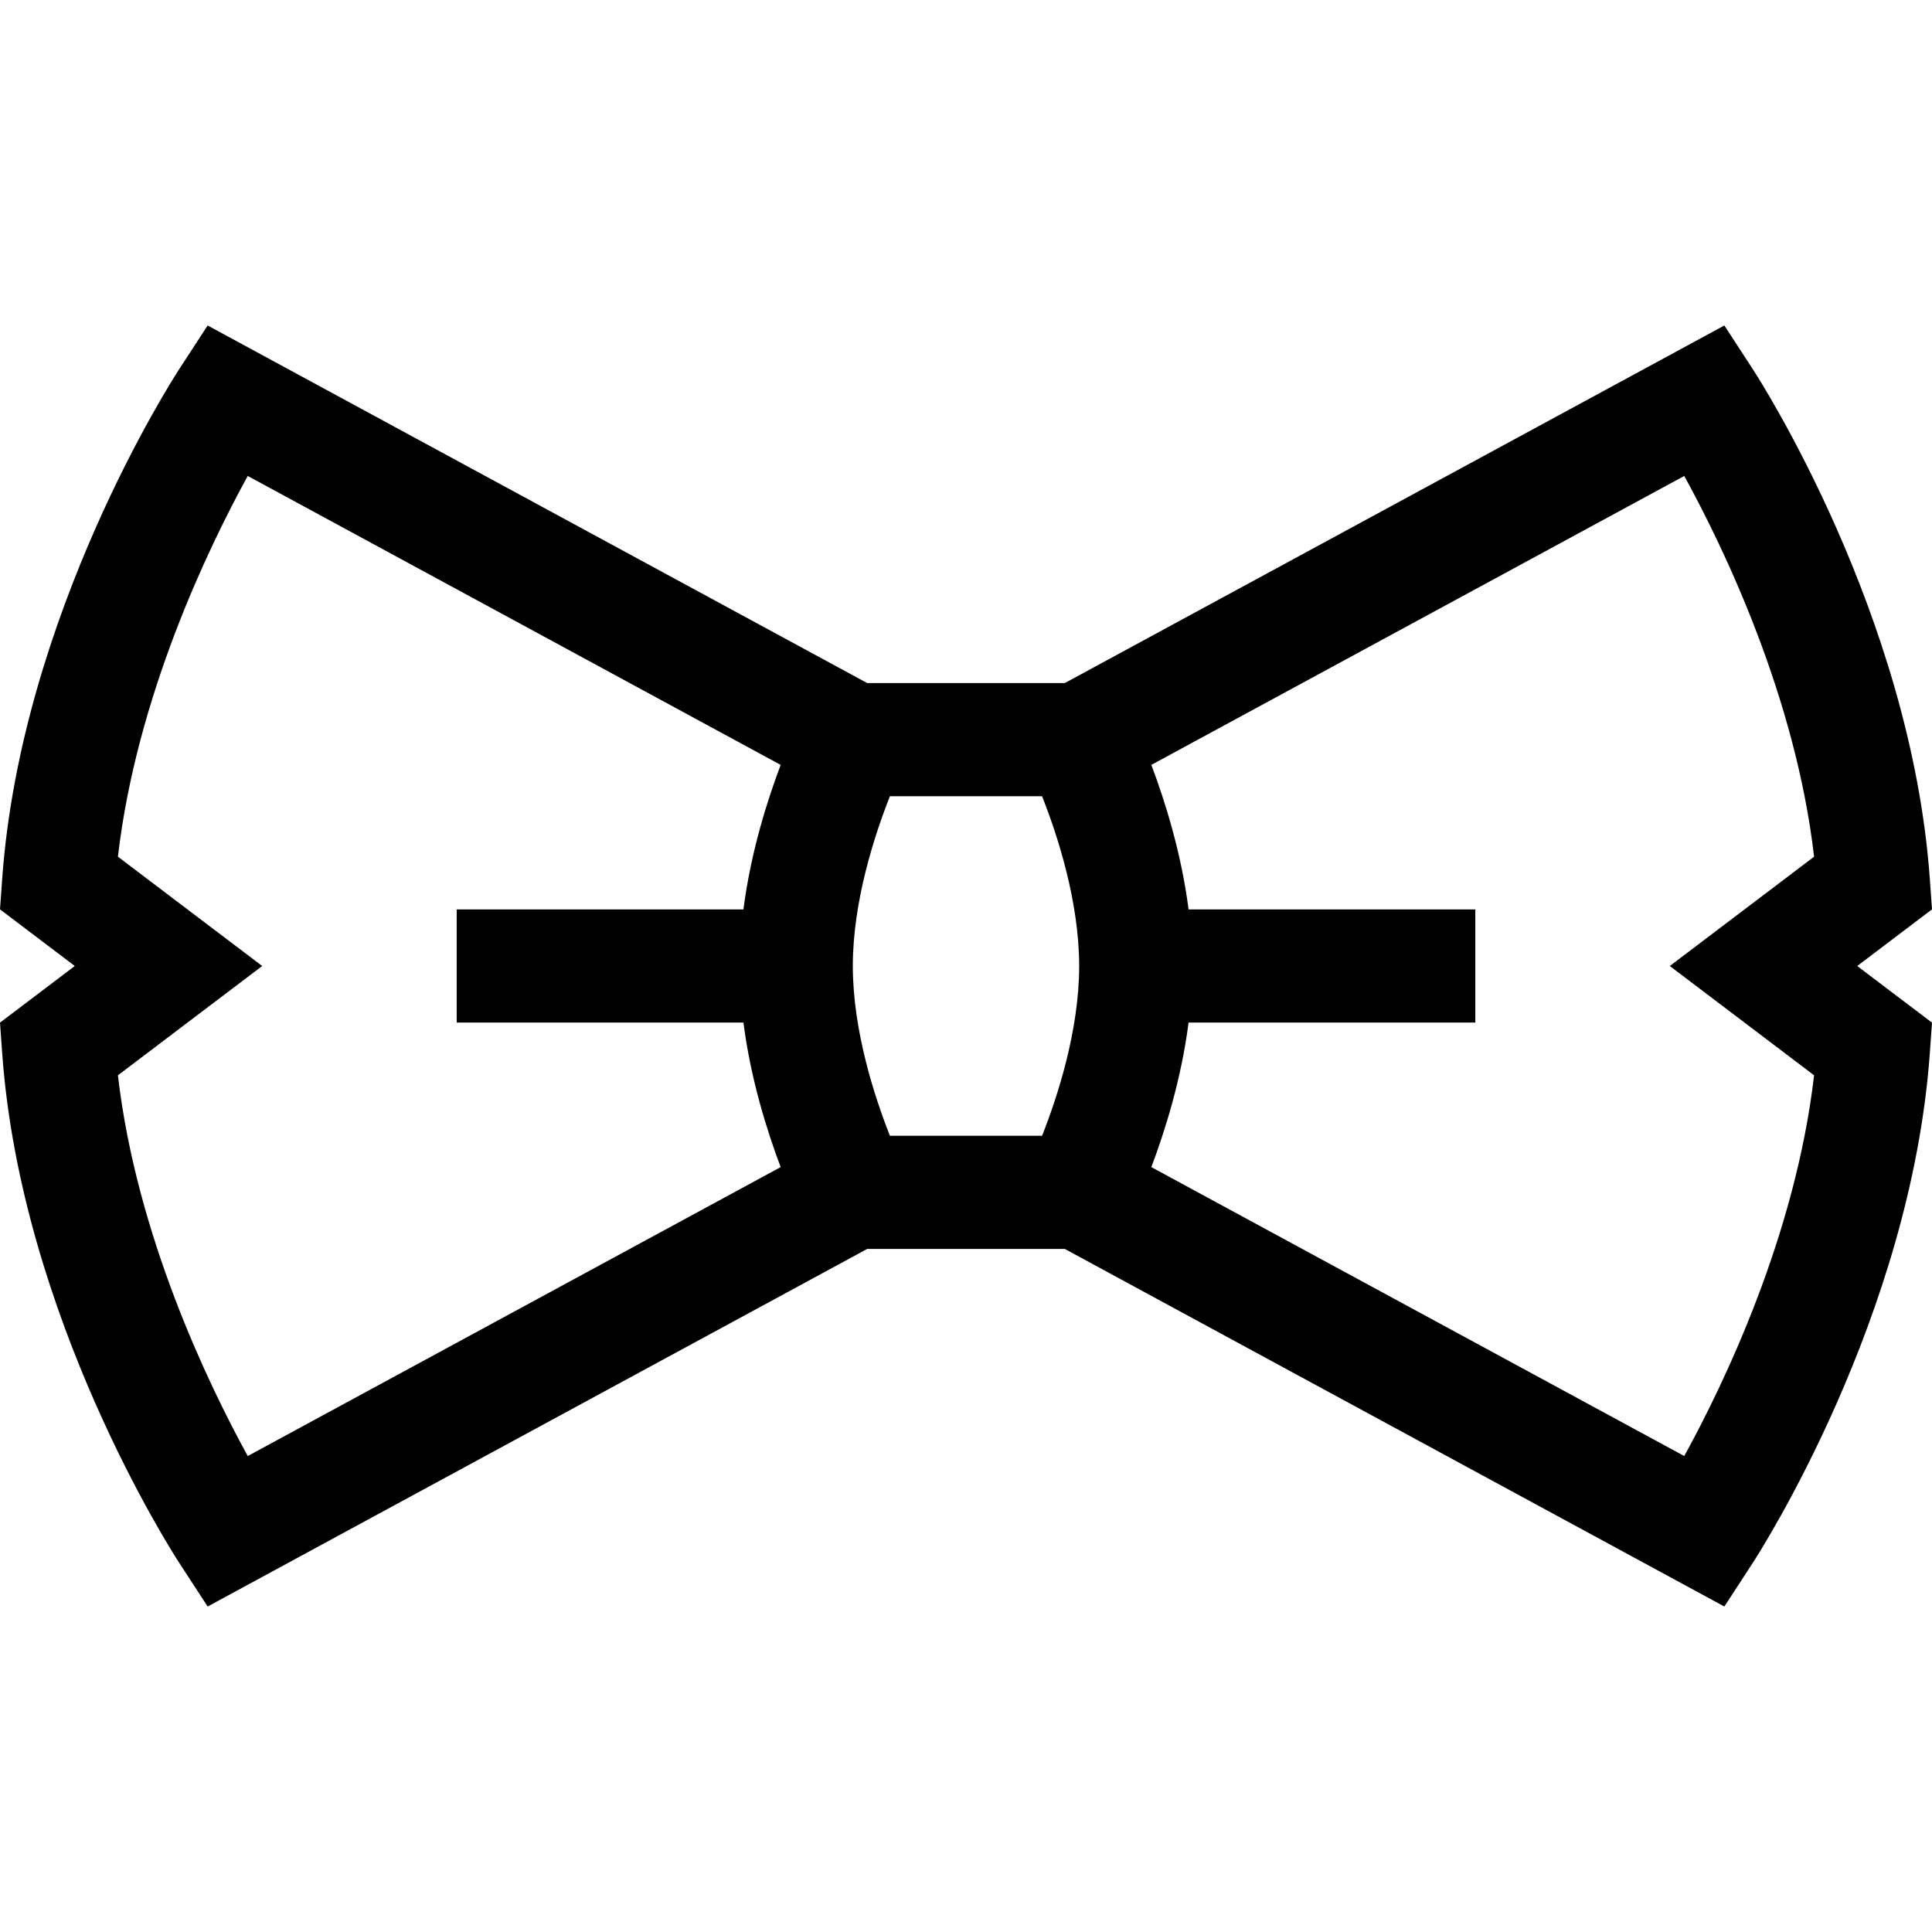 <svg id="Capa_1" enable-background="new 0 0 512.118 512.118" height="512" viewBox="0 0 512.118 512.118" width="512" xmlns="http://www.w3.org/2000/svg"><g><path d="m511.537 232.929c-5.021-70.022-45.2-132.434-46.908-135.056l-7.553-11.597-174.821 94.783h-52.391l-174.822-94.783-7.552 11.597c-1.708 2.623-41.887 65.034-46.908 135.056l-.582 8.116 19.818 15.014-19.818 15.014.582 8.116c5.021 70.022 45.2 132.434 46.908 135.056l7.552 11.597 174.822-94.783h52.391l174.821 94.783 7.553-11.597c1.708-2.623 41.888-65.034 46.908-135.056l.581-8.116-19.818-15.014 19.817-15.014zm-314.474 38.13c1.921 14.972 6.254 28.739 9.87 38.307l-141.264 76.589c-10.454-19.04-29.495-58.488-34.413-100.924l38.244-28.972-38.244-28.972c4.918-42.44 23.961-81.891 34.413-100.924l141.263 76.589c-3.616 9.568-7.948 23.335-9.87 38.307h-76.003v30zm79.165 30h-40.337c-3.978-10.054-9.832-27.779-9.832-45s5.854-34.946 9.832-45h40.336c3.978 10.054 9.832 27.779 9.832 45 0 17.224-5.856 34.952-9.831 45zm204.634-16.028c-4.918 42.439-23.962 81.891-34.412 100.924l-141.264-76.589c3.616-9.568 7.948-23.335 9.87-38.307h76.003v-30h-76.003c-1.921-14.972-6.254-28.739-9.87-38.307l141.263-76.589c10.454 19.04 29.496 58.488 34.413 100.924l-38.243 28.972z"/></g></svg>